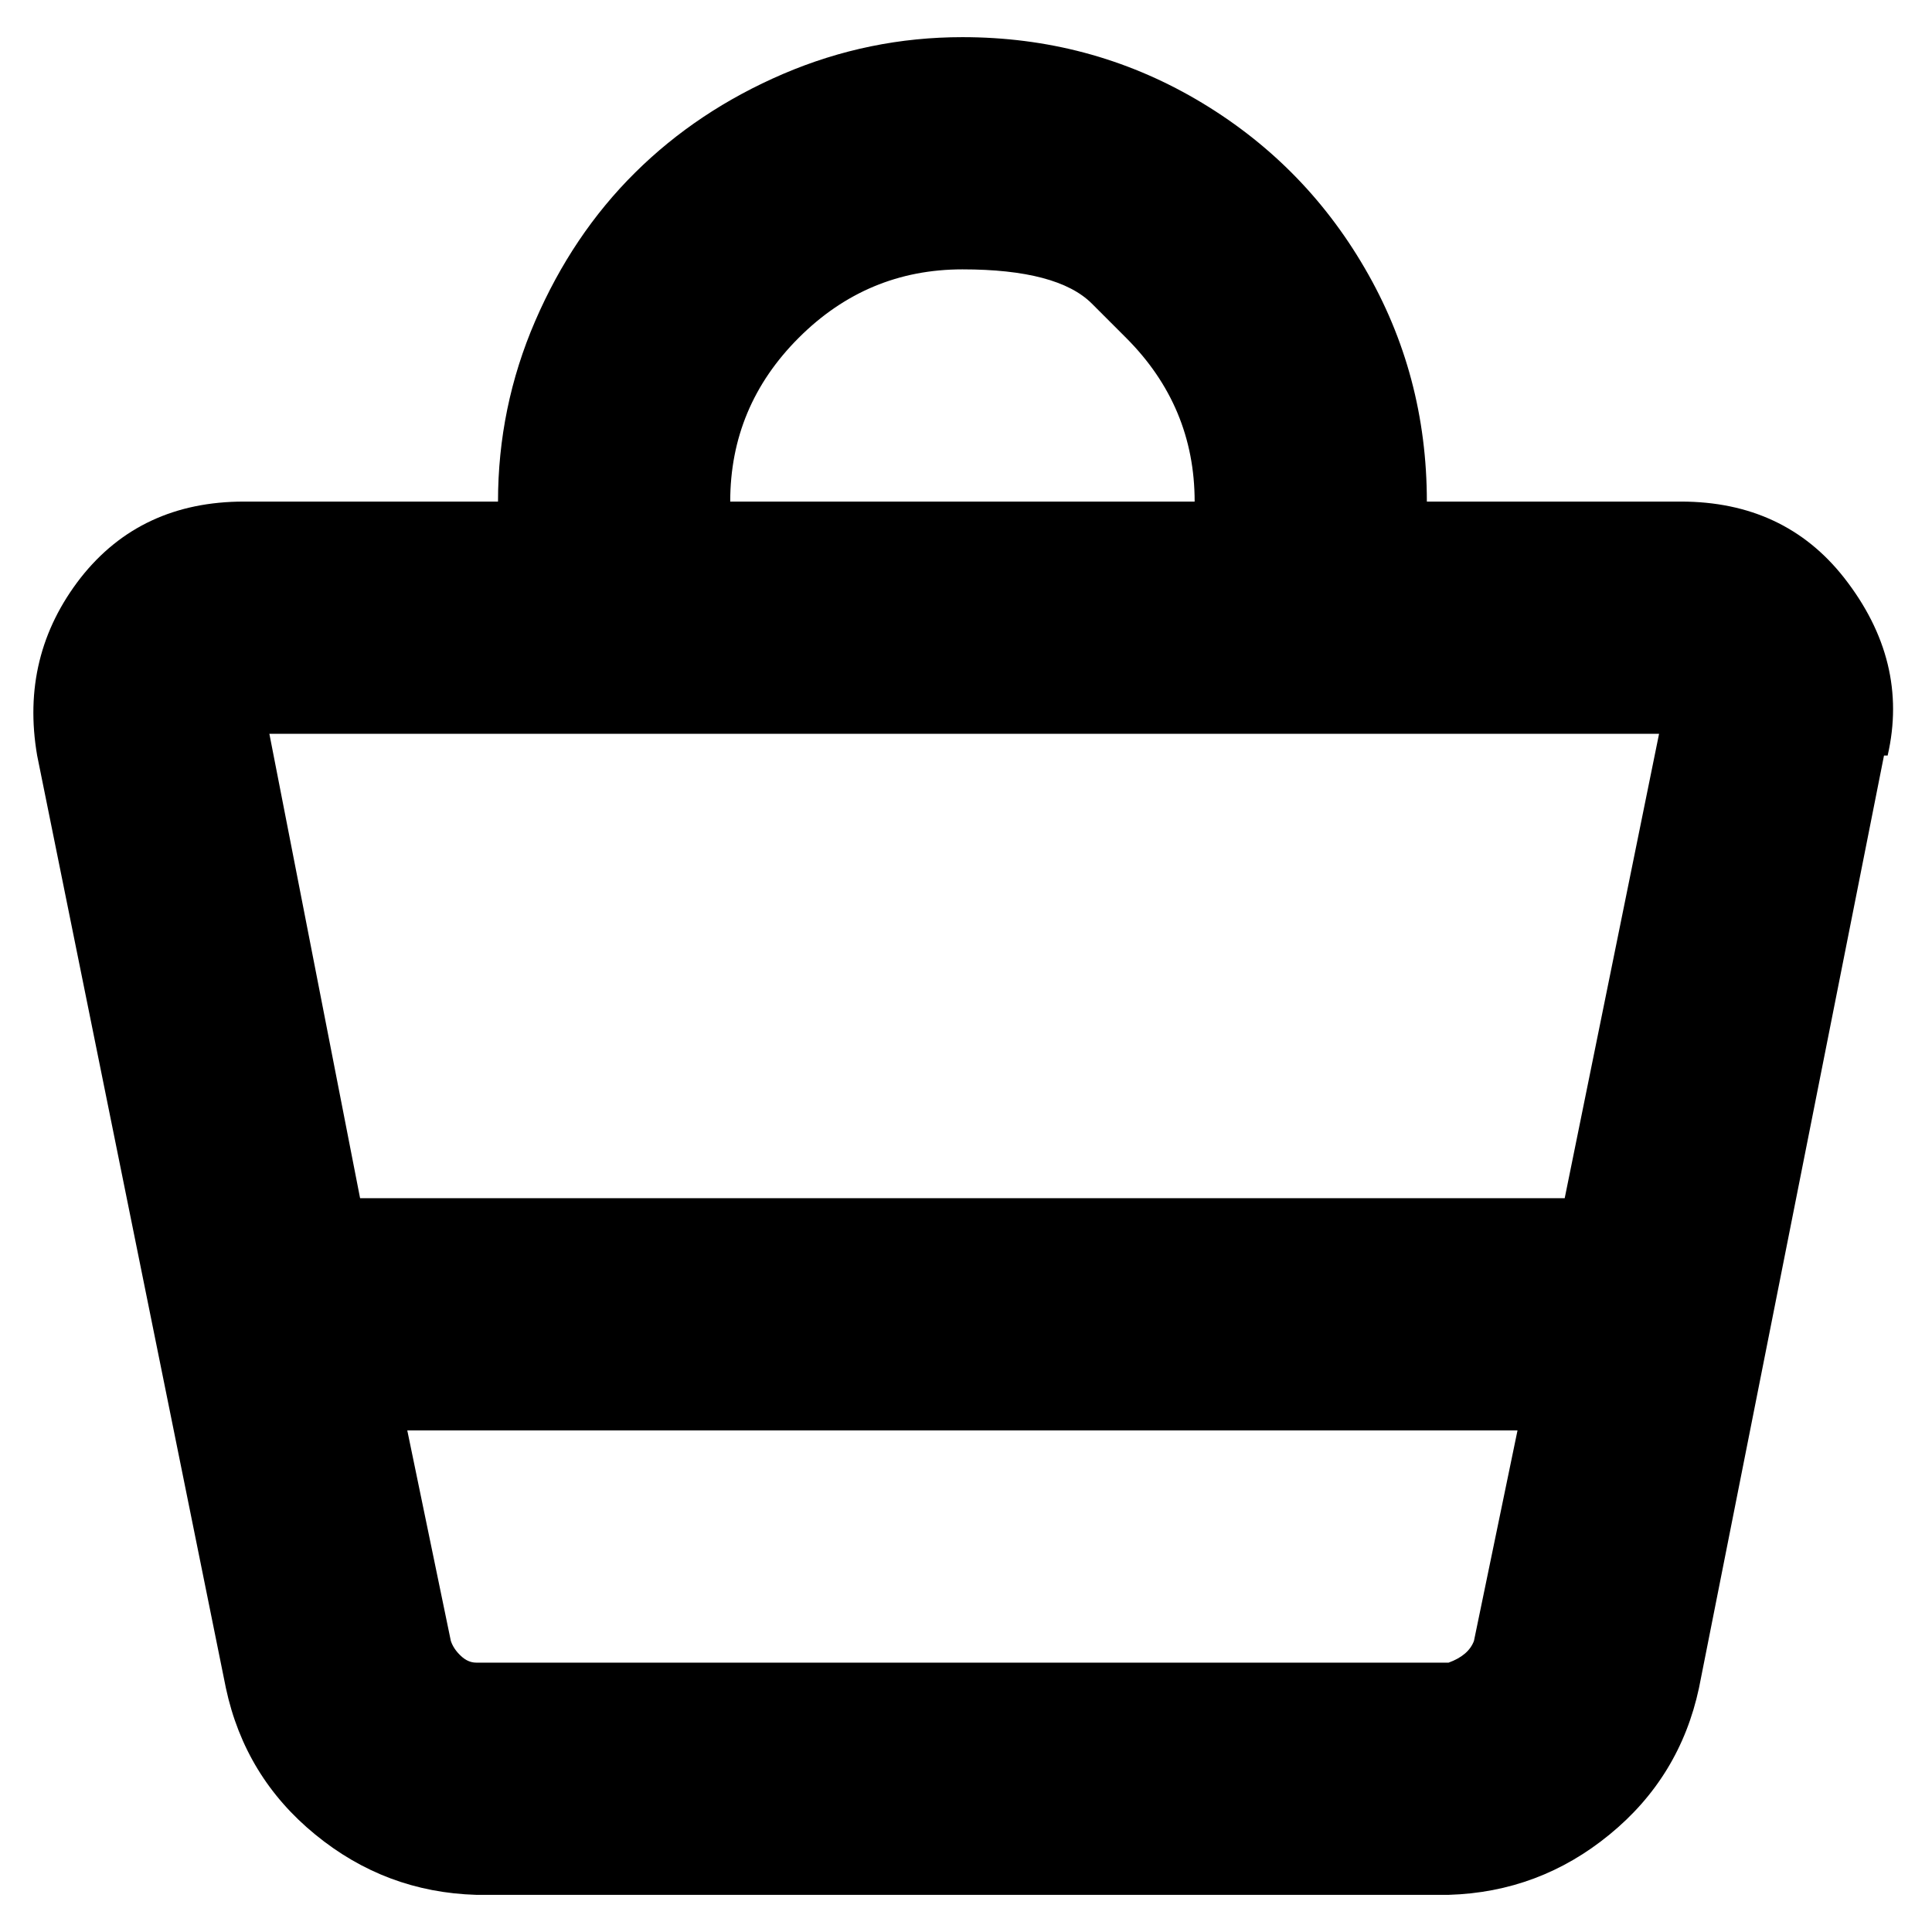 <svg width="26" height="26" viewBox="0 0 26 26" fill="none" xmlns="http://www.w3.org/2000/svg">
<path id="Vector" d="M25.354 10.168L22.864 22.717C22.693 23.514 22.292 24.172 21.661 24.688C21.031 25.205 20.308 25.476 19.495 25.5H6.409C5.595 25.476 4.873 25.205 4.242 24.688C3.611 24.172 3.21 23.514 3.04 22.717L0.5 10.168C0.346 9.273 0.541 8.475 1.086 7.775C1.624 7.092 2.356 6.75 3.284 6.75H6.702C6.702 5.904 6.868 5.094 7.202 4.321C7.536 3.548 7.983 2.882 8.545 2.325C9.106 1.768 9.772 1.324 10.541 0.994C11.31 0.665 12.113 0.5 12.952 0.5C14.091 0.5 15.139 0.779 16.095 1.336C17.051 1.894 17.808 2.65 18.365 3.607C18.923 4.563 19.202 5.611 19.202 6.75H22.62C23.547 6.75 24.28 7.092 24.817 7.775C25.403 8.524 25.598 9.322 25.403 10.168H25.354ZM6.067 22.082C6.091 22.155 6.136 22.222 6.201 22.283C6.266 22.345 6.335 22.375 6.409 22.375H19.495C19.674 22.31 19.788 22.212 19.836 22.082L20.422 19.25H5.481L6.067 22.082ZM15.155 4.547C15.155 4.547 15.001 4.393 14.694 4.086C14.387 3.779 13.806 3.625 12.952 3.625C12.097 3.625 11.363 3.932 10.748 4.547C10.134 5.161 9.827 5.896 9.827 6.75H16.077C16.077 5.896 15.769 5.161 15.155 4.547ZM3.625 9.875L4.846 16.125H21.057L22.327 9.875H3.577H3.625Z" fill="black"/>
</svg>
